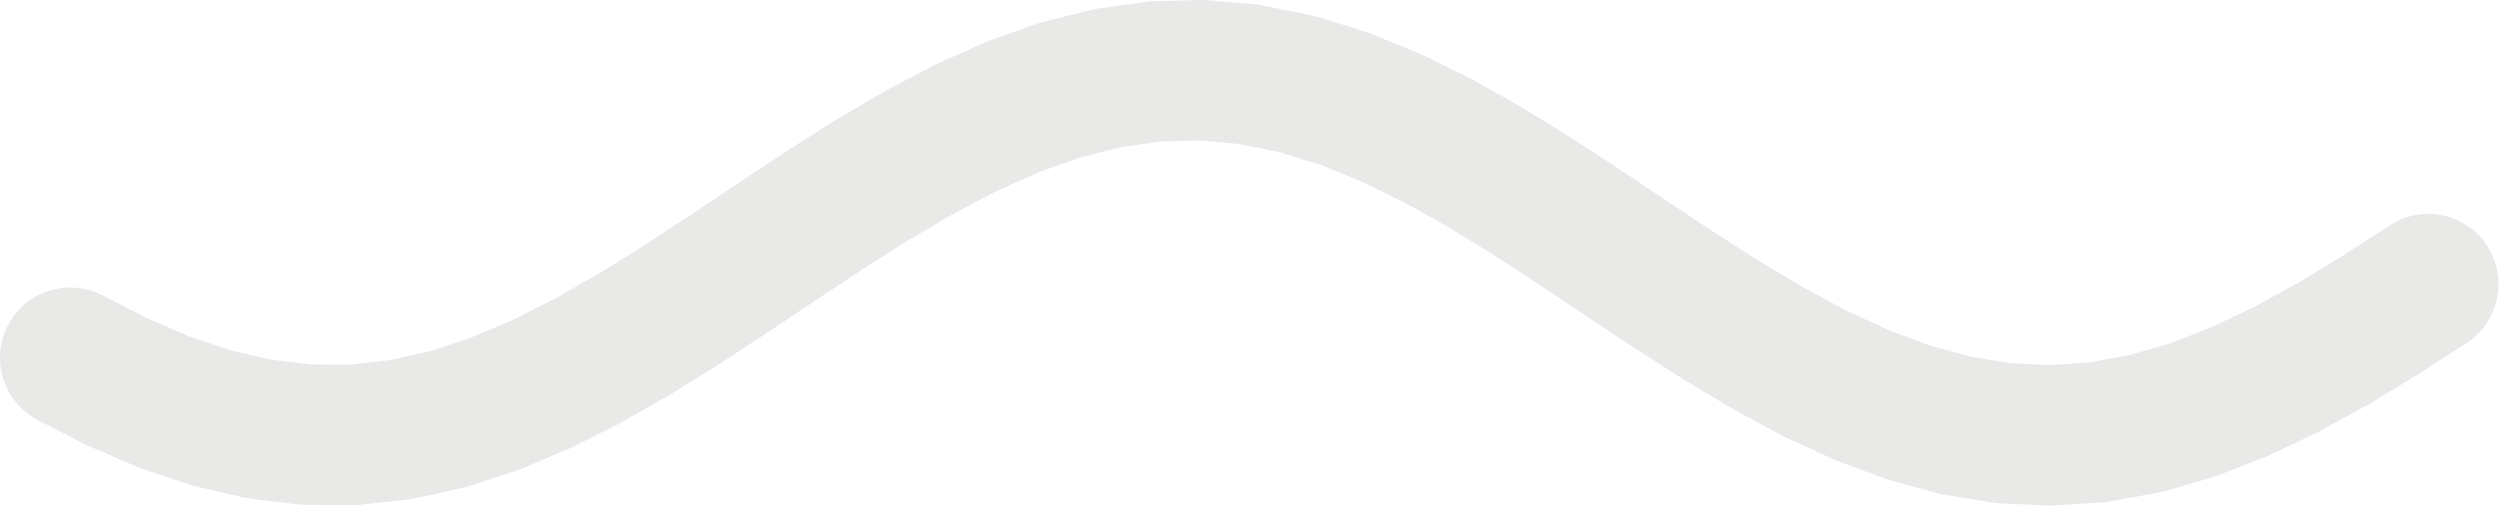 <svg width="178" height="36" viewBox="0 0 178 36" fill="none" xmlns="http://www.w3.org/2000/svg">
<path fill-rule="evenodd" clip-rule="evenodd" d="M85.459 0.002C85.651 -0.003 85.843 0.003 86.034 0.02L89.392 0.319C89.575 0.335 89.757 0.361 89.936 0.397L93.294 1.074C93.458 1.107 93.62 1.148 93.779 1.197L97.137 2.232C97.274 2.275 97.41 2.323 97.543 2.377L100.901 3.739C101.011 3.784 101.119 3.832 101.226 3.884L104.583 5.533C104.666 5.573 104.748 5.616 104.828 5.661L108.186 7.547C108.245 7.58 108.302 7.614 108.359 7.649L111.717 9.716C111.753 9.738 111.789 9.761 111.824 9.784L115.182 11.971C115.193 11.978 115.204 11.985 115.215 11.992L115.23 12.002L118.577 14.237L118.587 14.243L121.901 16.443L125.159 18.53L128.354 20.441L131.477 22.12L134.522 23.525L137.485 24.626L140.37 25.405L143.192 25.86L145.98 25.992L148.772 25.802L151.604 25.288L154.503 24.449L157.481 23.292L160.54 21.834L163.677 20.109L166.883 18.162L170.182 16.03C172.501 14.532 175.597 15.197 177.095 17.516C178.594 19.836 177.929 22.931 175.609 24.43L172.252 26.599C172.212 26.625 172.173 26.65 172.133 26.674L168.775 28.712C168.714 28.75 168.652 28.785 168.589 28.82L165.232 30.666C165.147 30.713 165.06 30.757 164.973 30.799L161.615 32.399C161.504 32.452 161.39 32.501 161.276 32.545L157.918 33.85C157.779 33.904 157.639 33.952 157.496 33.993L154.138 34.965C153.975 35.012 153.809 35.051 153.641 35.081L150.283 35.691C150.1 35.724 149.916 35.747 149.73 35.76L146.373 35.988C146.181 36.002 145.989 36.004 145.797 35.994L142.439 35.836C142.251 35.827 142.065 35.808 141.879 35.778L138.521 35.237C138.35 35.209 138.18 35.172 138.012 35.127L134.654 34.219C134.507 34.179 134.361 34.133 134.218 34.08L130.86 32.833C130.74 32.788 130.622 32.739 130.506 32.685L127.148 31.136C127.056 31.093 126.965 31.048 126.875 31L123.517 29.194C123.45 29.158 123.384 29.12 123.319 29.081L119.961 27.073C119.917 27.047 119.874 27.02 119.831 26.993L116.473 24.842C116.45 24.827 116.427 24.812 116.404 24.797L113.046 22.568L113.036 22.561L109.701 20.335L106.42 18.198L103.202 16.217L100.052 14.448L96.978 12.939L93.985 11.725L91.073 10.828L88.231 10.255L85.434 10.006L82.648 10.079L79.834 10.475L76.962 11.196L74.014 12.239L70.984 13.59L67.874 15.223L64.693 17.095L61.445 19.154L58.137 21.341L54.79 23.578L54.753 23.602L51.395 25.804C51.364 25.825 51.331 25.845 51.299 25.866L47.941 27.959C47.888 27.992 47.835 28.024 47.781 28.055L44.423 29.978C44.347 30.022 44.27 30.063 44.192 30.103L40.834 31.798C40.732 31.849 40.629 31.897 40.524 31.942L37.166 33.359C37.038 33.413 36.907 33.462 36.775 33.505L33.417 34.602C33.262 34.653 33.105 34.696 32.946 34.731L29.588 35.475C29.411 35.514 29.232 35.543 29.052 35.563L25.694 35.932C25.504 35.953 25.313 35.962 25.122 35.961L21.764 35.944C21.574 35.943 21.384 35.931 21.194 35.908L17.836 35.505C17.658 35.483 17.481 35.452 17.305 35.412L13.948 34.635C13.791 34.599 13.636 34.555 13.483 34.504L10.125 33.376C9.995 33.332 9.867 33.283 9.741 33.229L6.383 31.785C6.281 31.741 6.18 31.693 6.081 31.643L2.723 29.924C0.265 28.666 -0.708 25.654 0.55 23.195C1.808 20.737 4.821 19.764 7.279 21.022L10.488 22.665L13.504 23.962L16.437 24.947L19.297 25.608L22.103 25.945L24.888 25.96L27.691 25.652L30.544 25.02L33.471 24.064L36.479 22.795L39.567 21.235L42.73 19.424L45.96 17.41L49.252 15.252L52.591 13.02L52.612 13.006L55.97 10.786C55.996 10.768 56.023 10.751 56.05 10.734L59.407 8.605C59.455 8.575 59.502 8.546 59.55 8.518L62.908 6.542C62.977 6.502 63.048 6.462 63.119 6.425L66.477 4.662C66.571 4.612 66.667 4.566 66.764 4.523L70.122 3.025C70.243 2.971 70.367 2.922 70.492 2.878L73.849 1.69C73.997 1.637 74.148 1.592 74.3 1.554L77.658 0.711C77.829 0.668 78.003 0.634 78.178 0.609L81.536 0.137C81.723 0.111 81.912 0.095 82.101 0.09L85.459 0.002Z" fill="#E9E9E8"/>
</svg>
